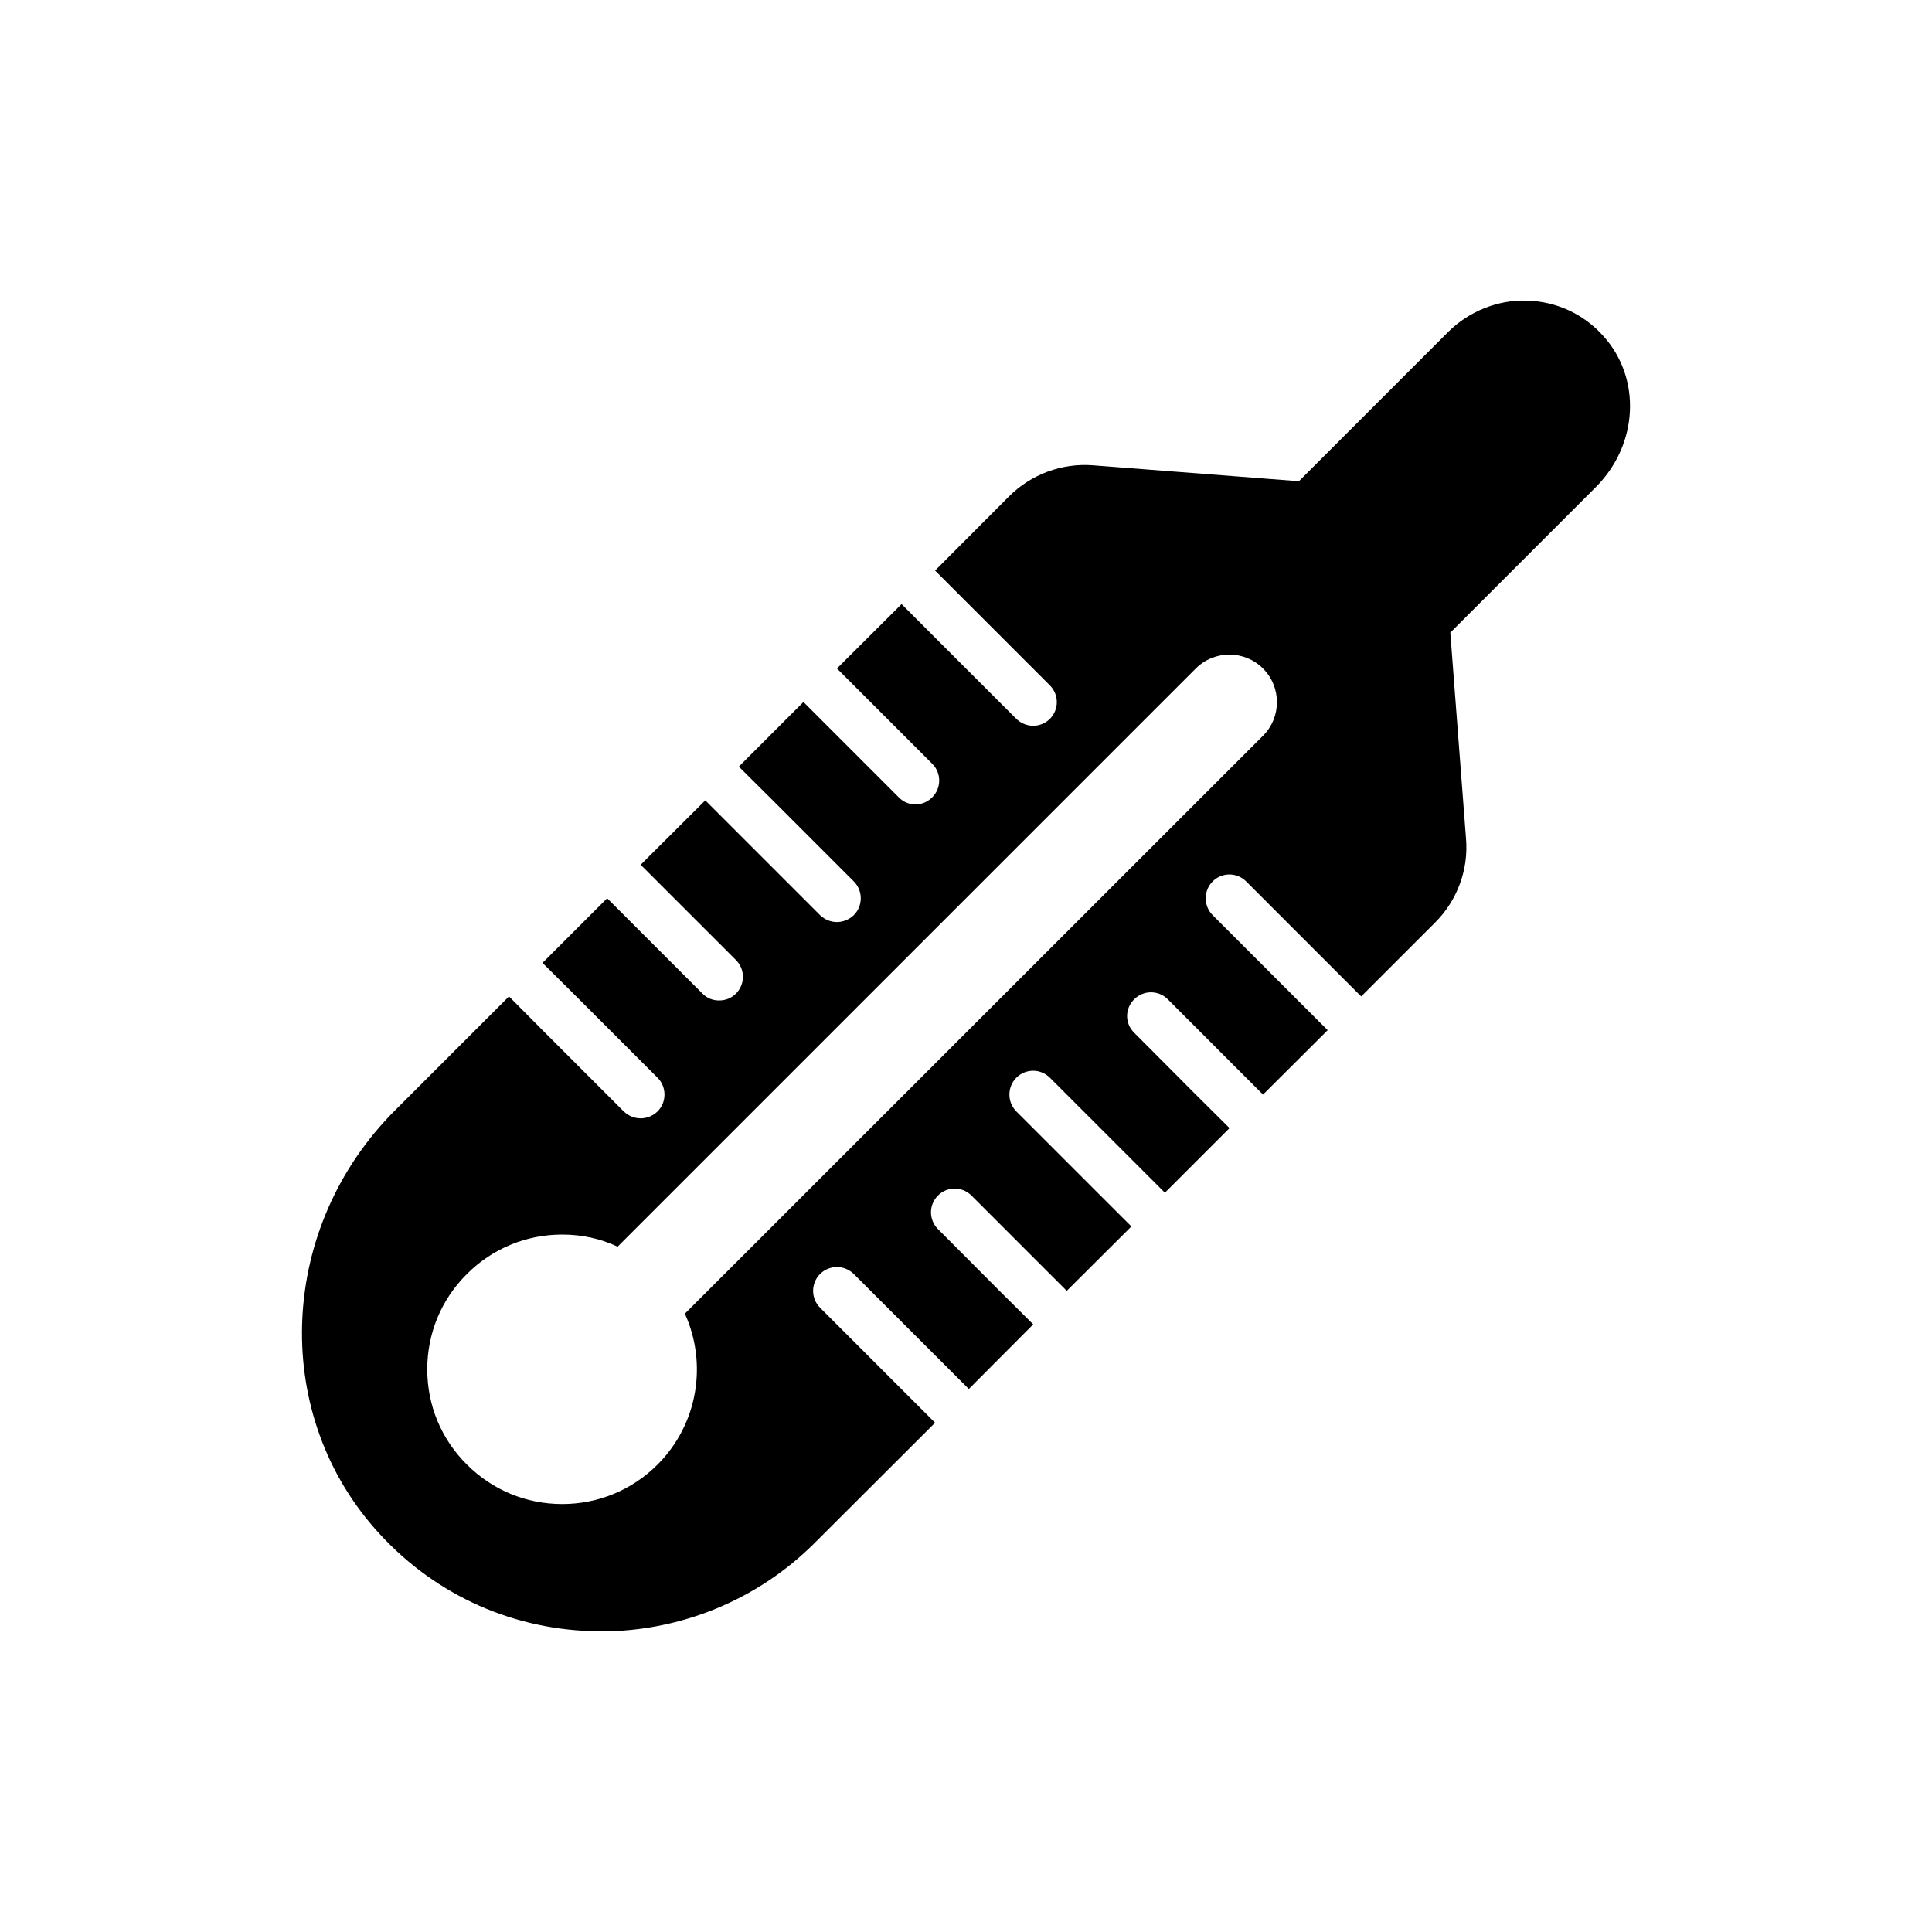 <?xml version="1.0" encoding="UTF-8"?>
<!-- Uploaded to: ICON Repo, www.iconrepo.com, Generator: ICON Repo Mixer Tools -->
<svg fill="#000000" width="800px" height="800px" version="1.1" viewBox="144 144 512 512" xmlns="http://www.w3.org/2000/svg">
 <path d="m568.9 233.05c-5.227-5.856-12.473-9.195-20.344-9.383-7.559-0.25-15.301 2.832-20.781 8.312l-39.551 39.551-54.602-4.219c-8.246-0.629-16.371 2.394-22.234 8.25l-19.582 19.648 30.422 30.422c2.453 2.457 2.453 6.422 0 8.883-1.199 1.195-2.836 1.828-4.41 1.828-1.637 0-3.211-0.629-4.473-1.828l-21.539-21.539-8.875-8.887-17.129 17.066 8.883 8.883 16.371 16.375c2.453 2.457 2.453 6.422 0 8.879-1.262 1.262-2.836 1.891-4.473 1.891-1.574 0-3.211-0.629-4.41-1.891l-16.371-16.379-8.883-8.879-17.129 17.129 8.941 8.883 21.539 21.539c2.453 2.457 2.453 6.488 0 8.941-1.262 1.199-2.898 1.828-4.473 1.828-1.641 0-3.215-0.629-4.473-1.828l-21.539-21.539-8.875-8.879-17.133 17.066 8.883 8.879 16.379 16.375c2.453 2.457 2.453 6.422 0 8.879-1.262 1.258-2.836 1.828-4.473 1.828-1.574 0-3.215-0.566-4.41-1.828l-16.379-16.375-8.875-8.883-17.133 17.129 8.941 8.879 21.539 21.543c2.461 2.457 2.461 6.488 0 8.945-1.254 1.195-2.828 1.824-4.473 1.824-1.637 0-3.211-0.629-4.473-1.824l-21.535-21.539-8.883-8.945-30.16 30.164c-30.738 30.668-33.062 79.348-5.418 110.84 14.734 16.812 35.203 26.512 57.496 27.207 0.82 0.066 1.699 0.066 2.523 0.066 21.094 0 41.562-8.441 56.488-23.363l31.992-31.93-30.48-30.48c-2.461-2.457-2.461-6.484 0-8.941 2.453-2.457 6.422-2.457 8.941 0l30.48 30.48 17.066-17.129-8.941-8.883-16.309-16.375c-2.461-2.457-2.461-6.422 0-8.883 2.453-2.457 6.422-2.457 8.883 0l16.371 16.375 8.883 8.879 17.129-17.066-8.949-8.938-21.539-21.539c-2.453-2.457-2.453-6.488 0-8.945s6.422-2.457 8.883 0l21.598 21.602 8.883 8.883 17.129-17.129-8.941-8.883-16.309-16.375c-2.523-2.457-2.523-6.422 0-8.883 2.453-2.457 6.422-2.457 8.883 0l16.363 16.379 8.883 8.879 17.129-17.066-30.48-30.48c-2.453-2.457-2.453-6.484 0-8.941 2.453-2.457 6.426-2.457 8.883 0l21.598 21.602 8.883 8.879 19.59-19.586c5.856-5.856 8.883-13.98 8.188-22.23l-4.164-54.598 38.664-38.668c11.148-11.211 12.031-28.719 1.895-39.93zm-90.184 105.93-153.22 153.16c5.984 13.164 3.531 29.223-7.246 39.992-6.734 6.738-15.742 10.457-25.254 10.457-9.57 0-18.512-3.715-25.254-10.457-6.801-6.738-10.516-15.68-10.516-25.254 0-9.508 3.715-18.516 10.516-25.254 6.742-6.738 15.684-10.453 25.254-10.453 5.164 0 10.141 1.07 14.676 3.211l153.22-153.22c4.914-4.914 12.91-4.914 17.824 0 4.914 4.914 4.914 12.91 0 17.824z"/>
</svg>